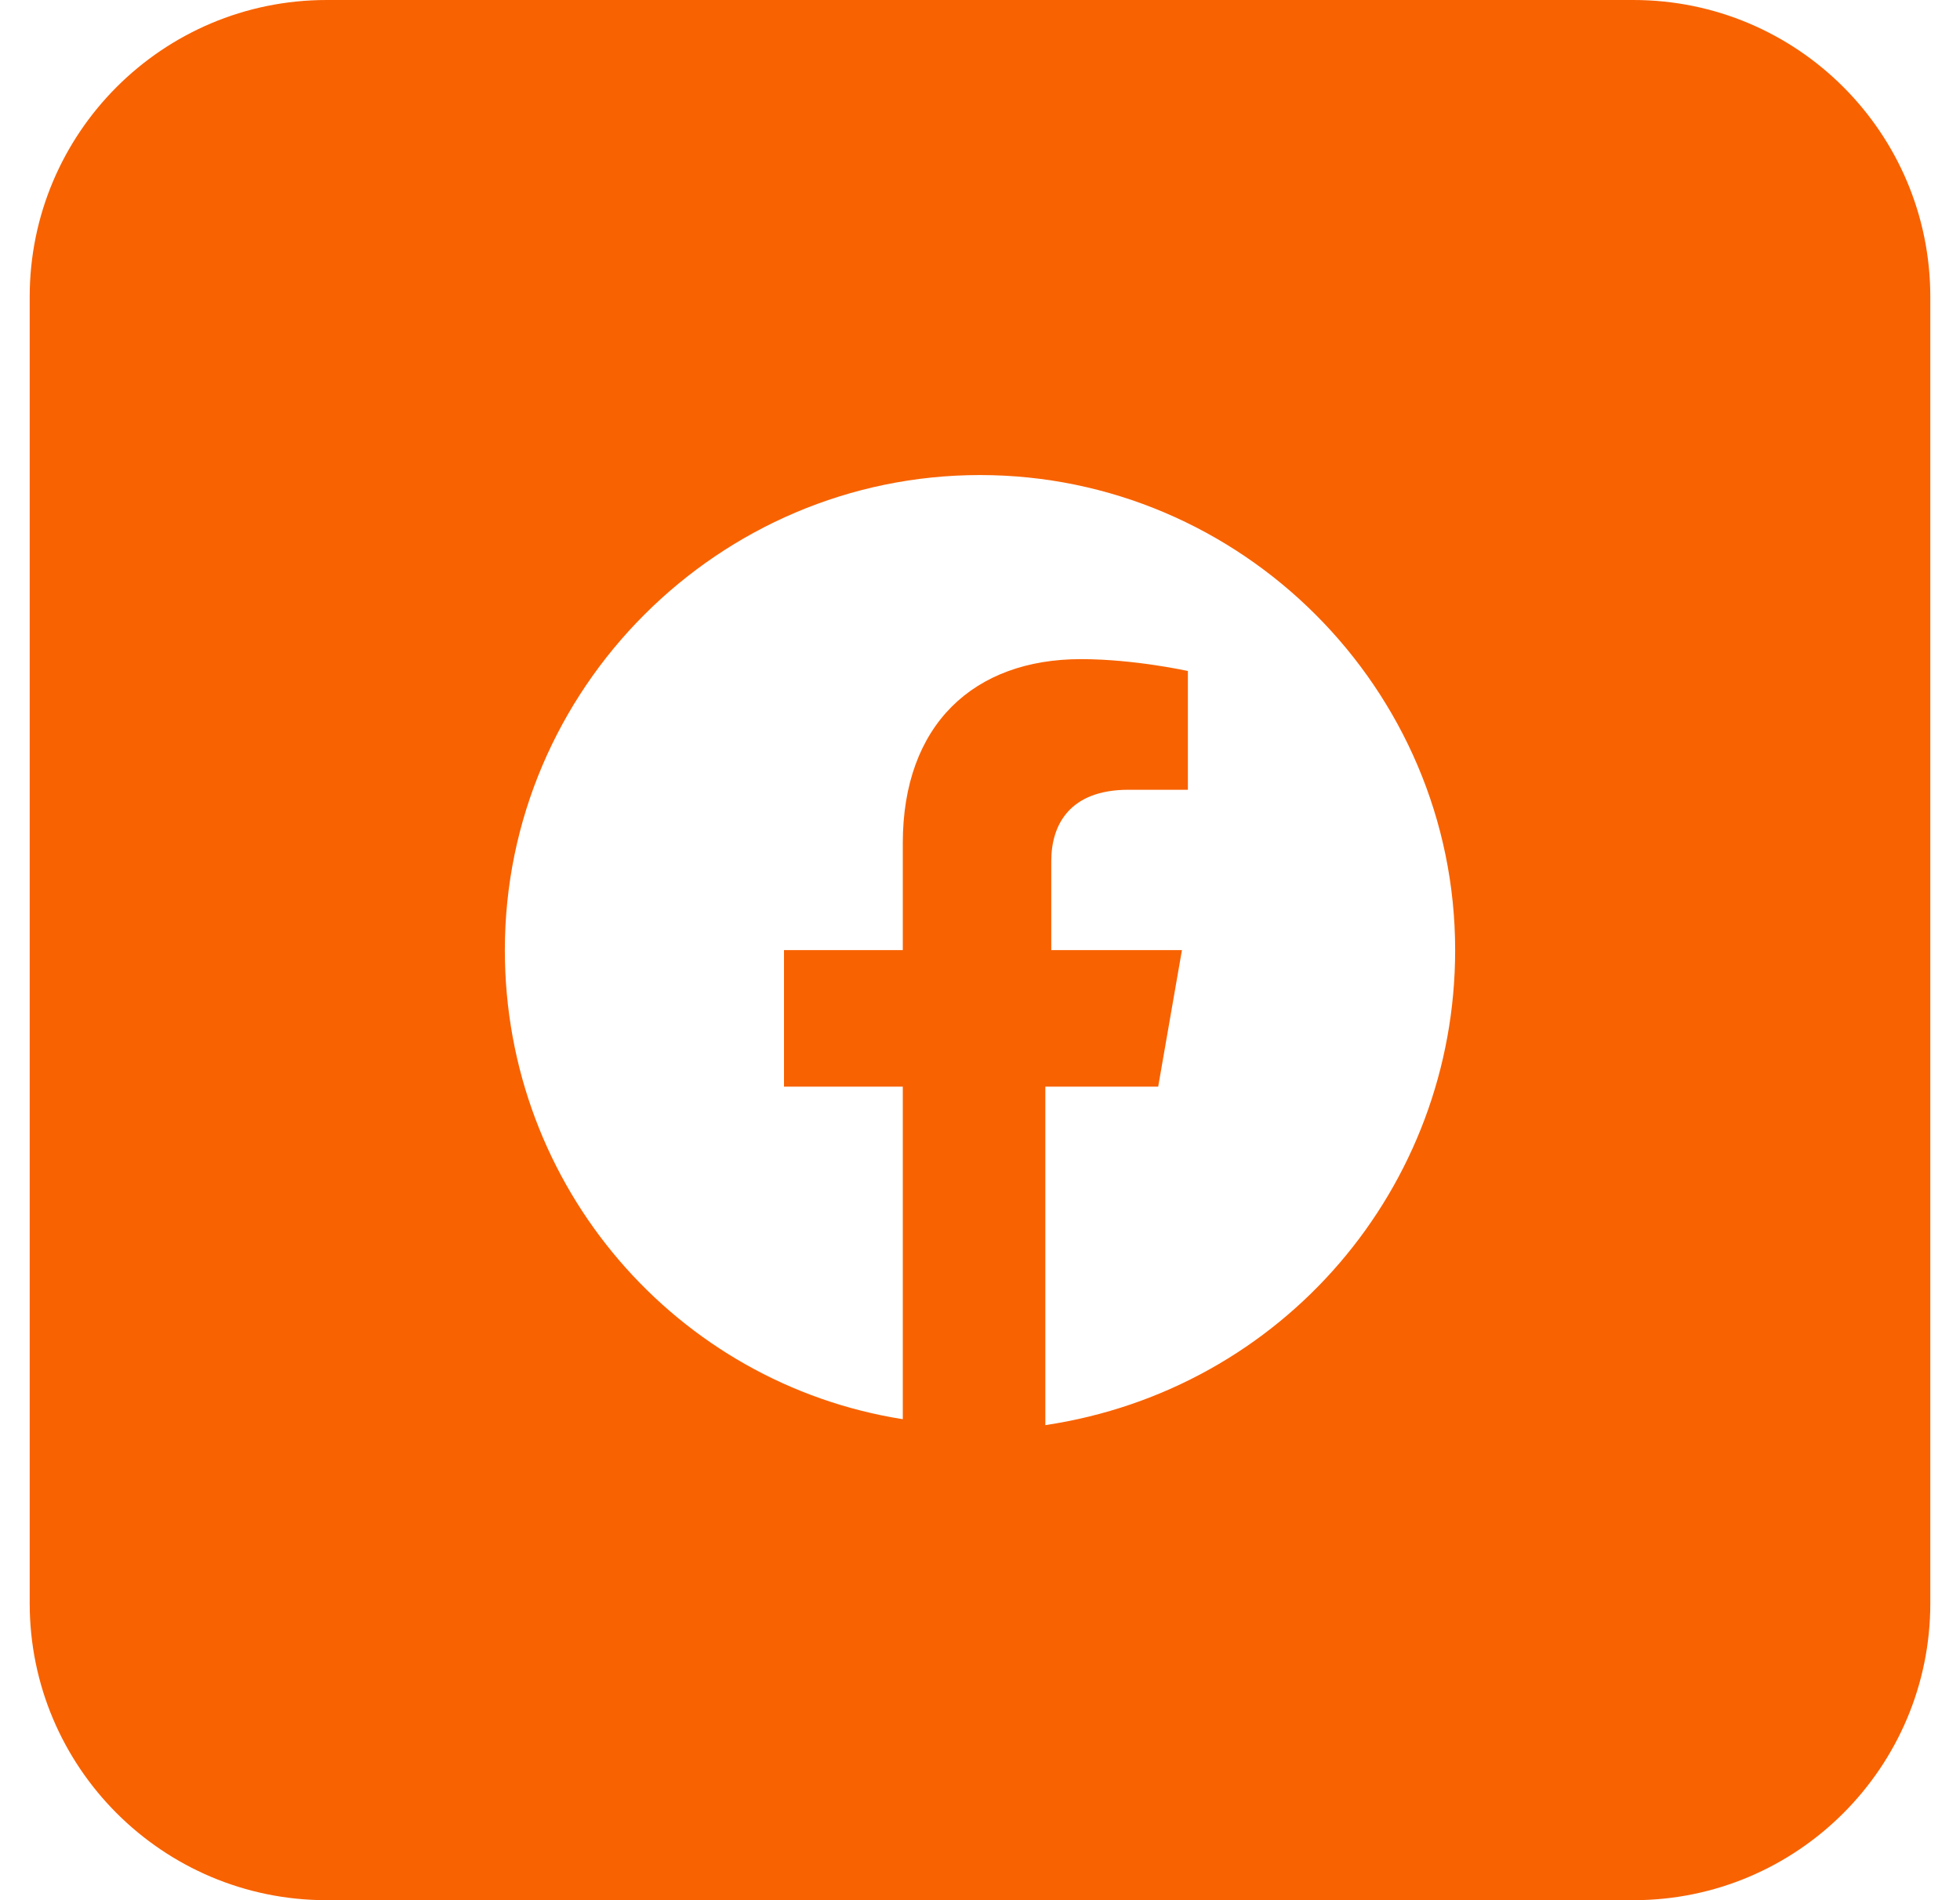 <svg width="33" height="32" viewBox="0 0 33 32" fill="none" xmlns="http://www.w3.org/2000/svg">
<path fill-rule="evenodd" clip-rule="evenodd" d="M0.5 5C0.5 2.239 2.739 0 5.5 0H27.5C30.261 0 32.5 2.239 32.5 5V27C32.5 29.761 30.261 32 27.5 32H5.5C2.739 32 0.5 29.761 0.5 27V5ZM16.5 8C20.9 8 24.5 11.6 24.5 16C24.5 20 21.6 23.4 17.6 24V18.3H19.5L19.9 16H17.7V14.5C17.7 13.9 18 13.3 19 13.3H20V11.3C20 11.3 19.1 11.1 18.2 11.1C16.4 11.1 15.2 12.2 15.2 14.2V16H13.2V18.3H15.2V23.9C11.4 23.3 8.5 20 8.5 16C8.5 11.6 12.1 8 16.5 8Z" fill="#F86200"/>
</svg>
